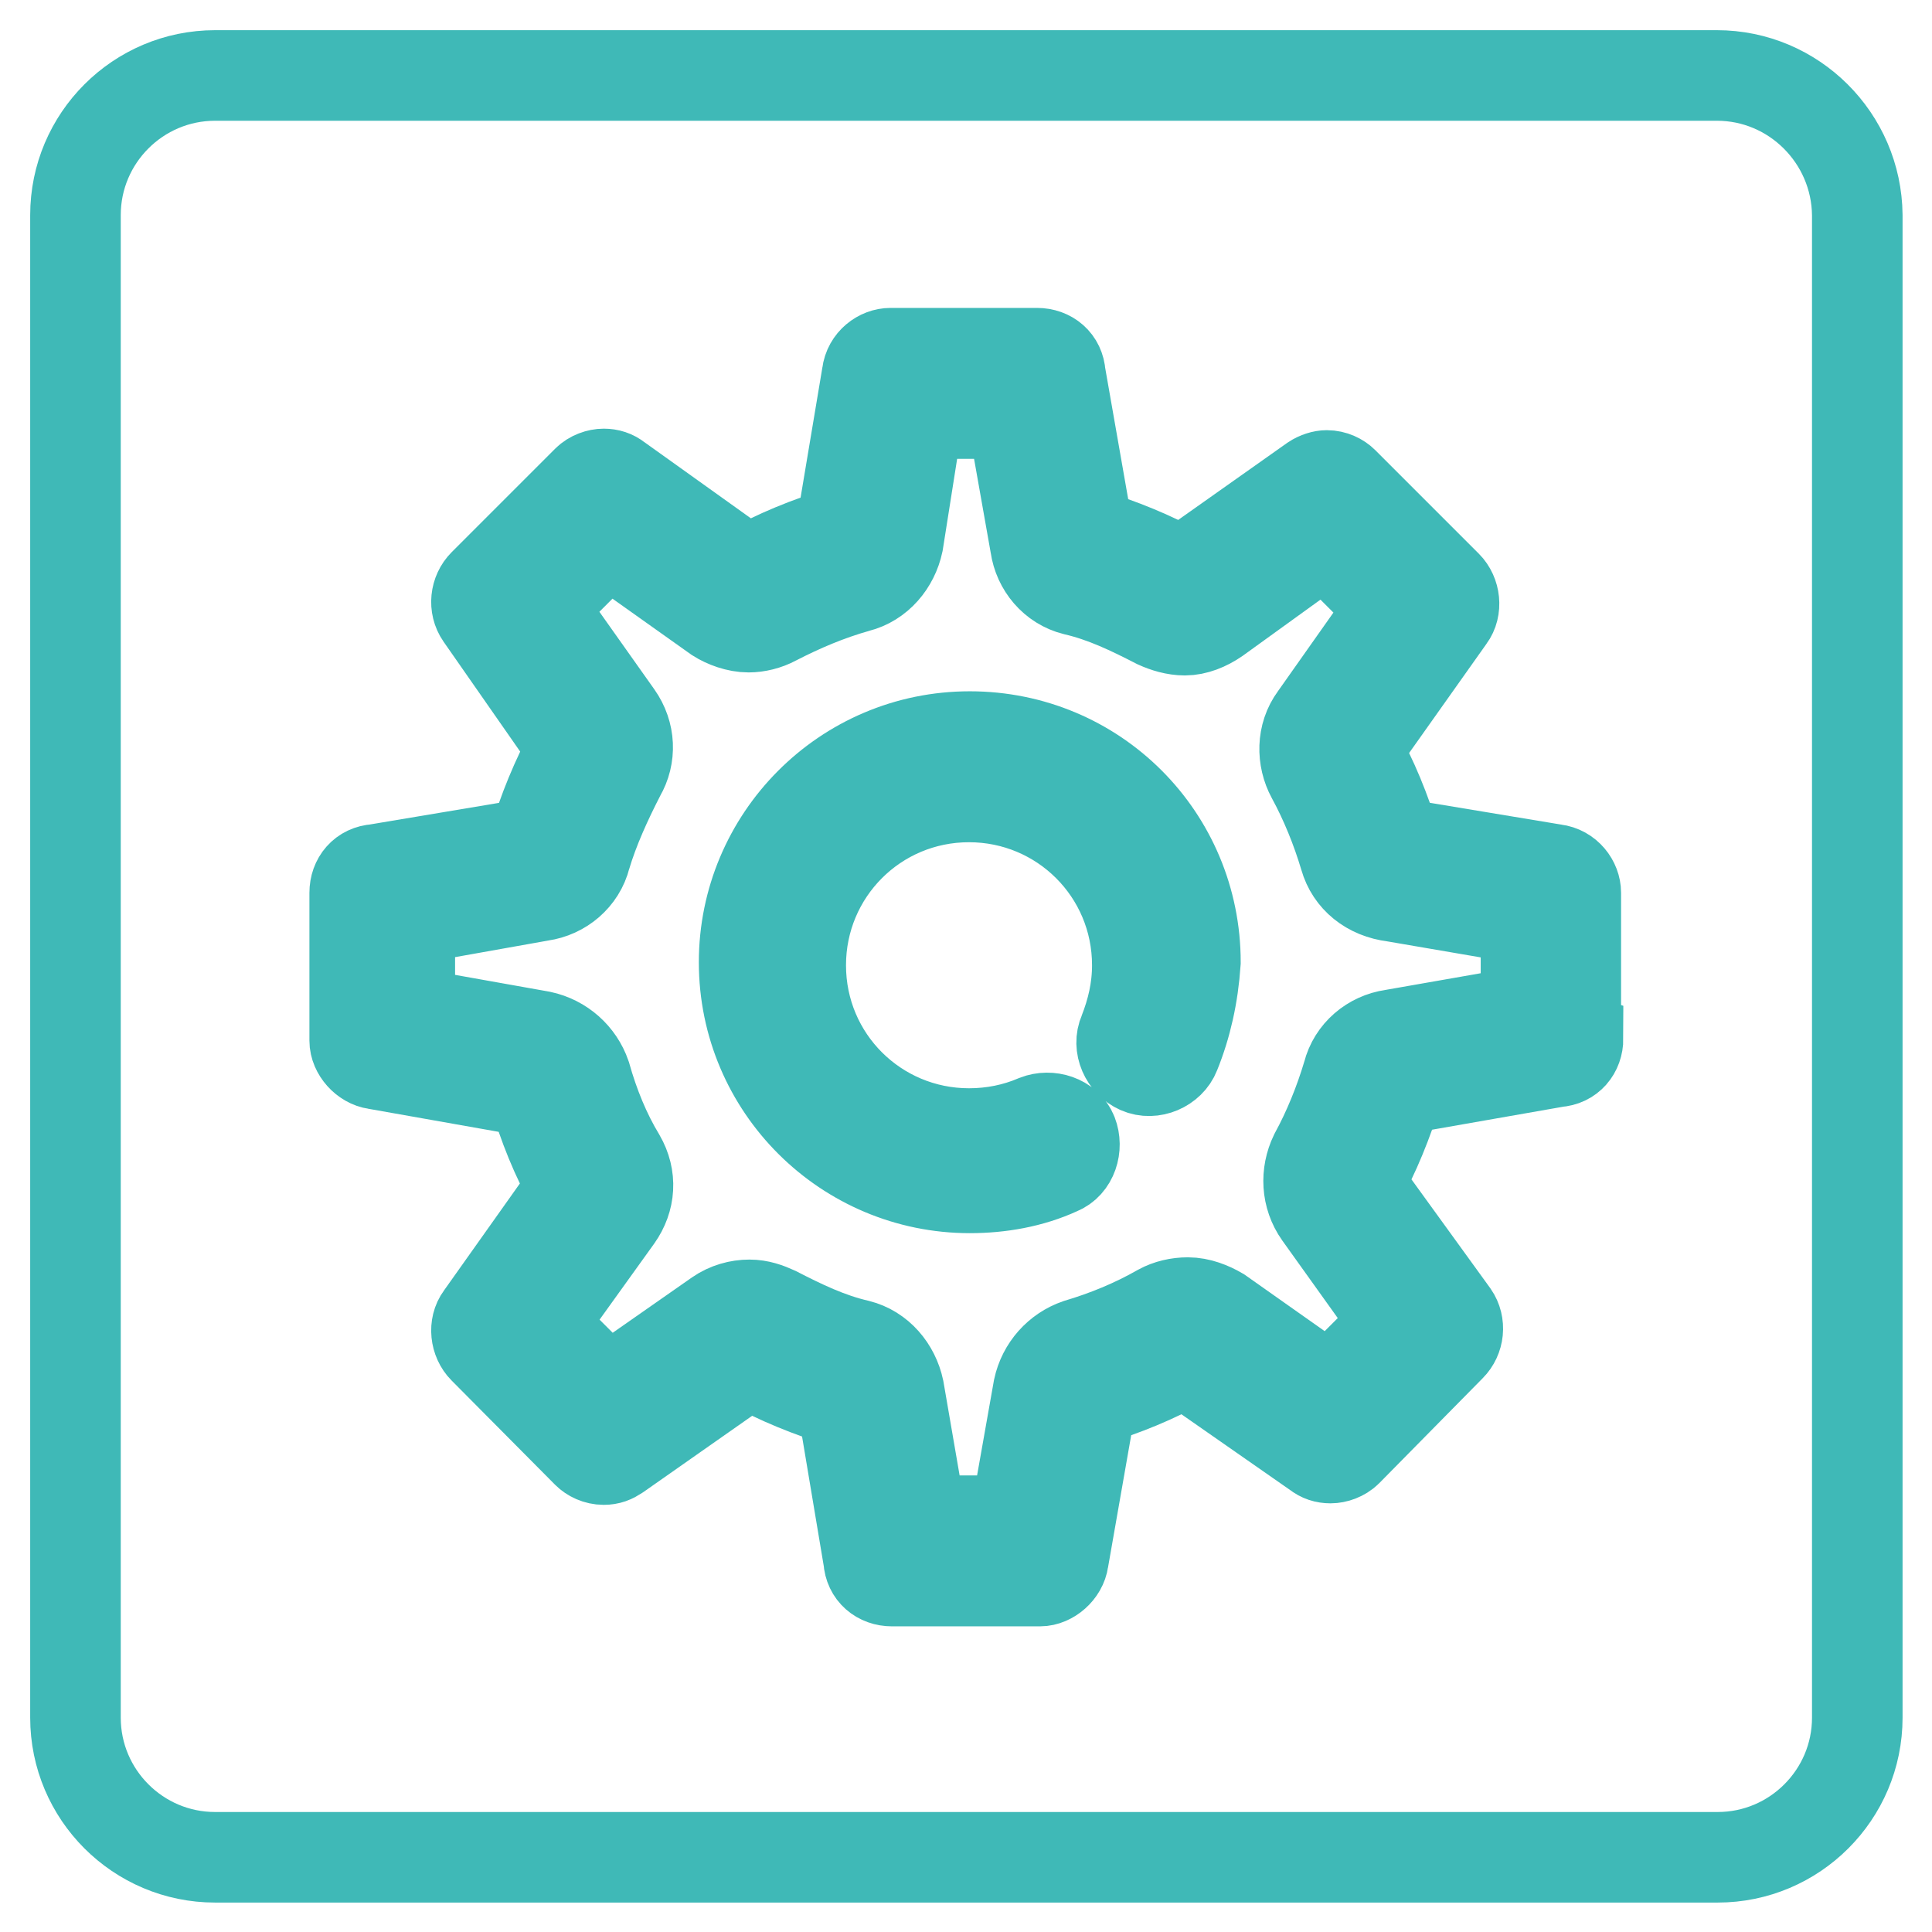 <?xml version="1.0" encoding="utf-8"?>
<!-- Svg Vector Icons : http://www.onlinewebfonts.com/icon -->
<!DOCTYPE svg PUBLIC "-//W3C//DTD SVG 1.1//EN" "http://www.w3.org/Graphics/SVG/1.1/DTD/svg11.dtd">
<svg version="1.1" xmlns="http://www.w3.org/2000/svg" xmlns:xlink="http://www.w3.org/1999/xlink" x="0px" y="0px" viewBox="0 0 256 256" enable-background="new 0 0 256 256" xml:space="preserve">
<g> <path stroke-width="12" fill-opacity="0" stroke="#3fb9b7"  d="M178.2,113.6c-1.1-3.7-2.6-7.4-4.4-10.7c-1.3-2.4-1.3-5.5,0.4-7.8l10.3-14.6l-8.9-8.9L161.2,82 c-1.3,0.9-2.8,1.5-4.2,1.5c-1.3,0-2.6-0.4-3.7-0.9c-3.5-1.8-7-3.5-10.9-4.4c-2.8-0.7-4.8-3.1-5.2-5.9l-3.1-17.5h-12.4L119,71.9 c-0.6,2.8-2.6,5.2-5.4,5.9c-3.9,1.1-7.4,2.6-10.9,4.4c-1.1,0.6-2.4,0.9-3.5,0.9c-1.5,0-3.1-0.6-4.2-1.3L80.5,71.5l-8.9,8.9 l10.2,14.4c1.7,2.4,1.8,5.4,0.4,7.8c-1.8,3.5-3.5,7.2-4.6,10.9c-0.7,2.8-3.1,4.8-5.9,5.2l-17.4,3.1v12.4l17.4,3.1 c2.8,0.6,5,2.6,5.9,5.2c1.1,3.9,2.6,7.6,4.6,10.9c1.5,2.6,1.3,5.5-0.4,7.9l-10.2,14.2l8.9,8.9l14.6-10.2c1.3-0.9,2.8-1.3,4.2-1.3 c1.3,0,2.4,0.4,3.5,0.9c3.5,1.8,7,3.5,10.9,4.4c2.8,0.7,4.8,3.1,5.4,5.9l3,17.4h12.4l3.1-17.5c0.6-2.8,2.6-5,5.2-5.9 c3.7-1.1,7.4-2.6,10.9-4.6c1.1-0.6,2.4-0.9,3.7-0.9c1.5,0,3,0.6,4.2,1.3l14.6,10.3l8.9-8.9l-10.3-14.4c-1.7-2.4-1.8-5.4-0.6-7.9 c1.8-3.3,3.3-7,4.4-10.7c0.7-2.8,3.1-4.8,5.9-5.2l17.7-3.1v-12.2l-17.5-3C181.4,118.4,179,116.4,178.2,113.6L178.2,113.6z  M155.7,139.6c-0.7,1.8-3,2.8-4.8,2s-2.8-3-2-4.8c1.1-2.8,1.8-5.7,1.8-8.9c0-12.4-10-22.3-22.3-22.3c-12.4,0-22.3,10-22.3,22.3 c0,12.4,10,22.3,22.3,22.3c3.1,0,6.1-0.6,8.9-1.8c1.8-0.7,4.1,0,4.8,1.8c0.7,1.8,0,4.1-1.8,4.8c-3.7,1.7-7.8,2.4-11.8,2.4 c-16.4,0-29.9-13.3-29.9-29.9c0-16.4,13.3-29.9,29.9-29.9s29.9,13.3,29.9,29.9C158.1,131.9,157.2,135.9,155.7,139.6L155.7,139.6z" /> <path stroke-width="12" fill-opacity="0" stroke="#3fb9b7"  d="M227.5,10H28.5C18.3,10,10,18.3,10,28.5v199.1c0,10.2,8.3,18.5,18.5,18.5h199.1c10.2,0,18.5-8.3,18.5-18.5 V28.5C246,18.3,237.7,10,227.5,10z M209.1,137.6c0,1.7-1.1,3-2.8,3.1l-21.1,3.7c-1.3,4.2-3,8.5-5.2,12.4l12.6,17.4 c0.9,1.3,0.7,3.1-0.4,4.2l-13.7,13.9c-0.6,0.6-1.5,0.9-2.2,0.9s-1.3-0.2-1.8-0.6L157,180.4c-3.9,2.2-8.1,3.9-12.4,5.2l-3.7,21.1 c-0.2,1.5-1.7,2.8-3.1,2.8h-19.6c-1.7,0-3-1.1-3.1-2.8l-3.5-20.9c-4.2-1.3-8.5-3-12.4-5.2l-17.4,12.2c-0.6,0.4-1.1,0.6-1.8,0.6 c-0.9,0-1.7-0.4-2.2-0.9l-13.7-13.8c-1.1-1.1-1.3-3-0.4-4.2l12.2-17.2c-2.2-3.9-3.9-8.1-5.2-12.6l-20.9-3.7 c-1.5-0.2-2.8-1.7-2.8-3.1v-19.6c0-1.7,1.1-3,2.8-3.1l20.9-3.5c1.3-4.4,3-8.5,5.2-12.6L63.7,81.6c-0.9-1.3-0.7-3.1,0.4-4.2 l13.7-13.7c0.6-0.6,1.5-0.9,2.2-0.9c0.7,0,1.3,0.2,1.8,0.6L99,75.7c3.9-2.2,8.1-3.9,12.4-5.2l3.5-20.9c0.2-1.7,1.7-2.8,3.1-2.8 h19.4c1.7,0,3,1.1,3.1,2.8l3.7,21.1c4.2,1.3,8.5,3,12.4,5.2L174,63.6c0.6-0.4,1.3-0.6,1.8-0.6c0.9,0,1.7,0.4,2.2,0.9l13.7,13.7 c1.1,1.1,1.3,3,0.4,4.2l-12.4,17.5c2.2,3.9,3.9,8.1,5.2,12.4l21.1,3.5c1.7,0.2,2.8,1.7,2.8,3.1v19.2L209.1,137.6z"/></g>
</svg>